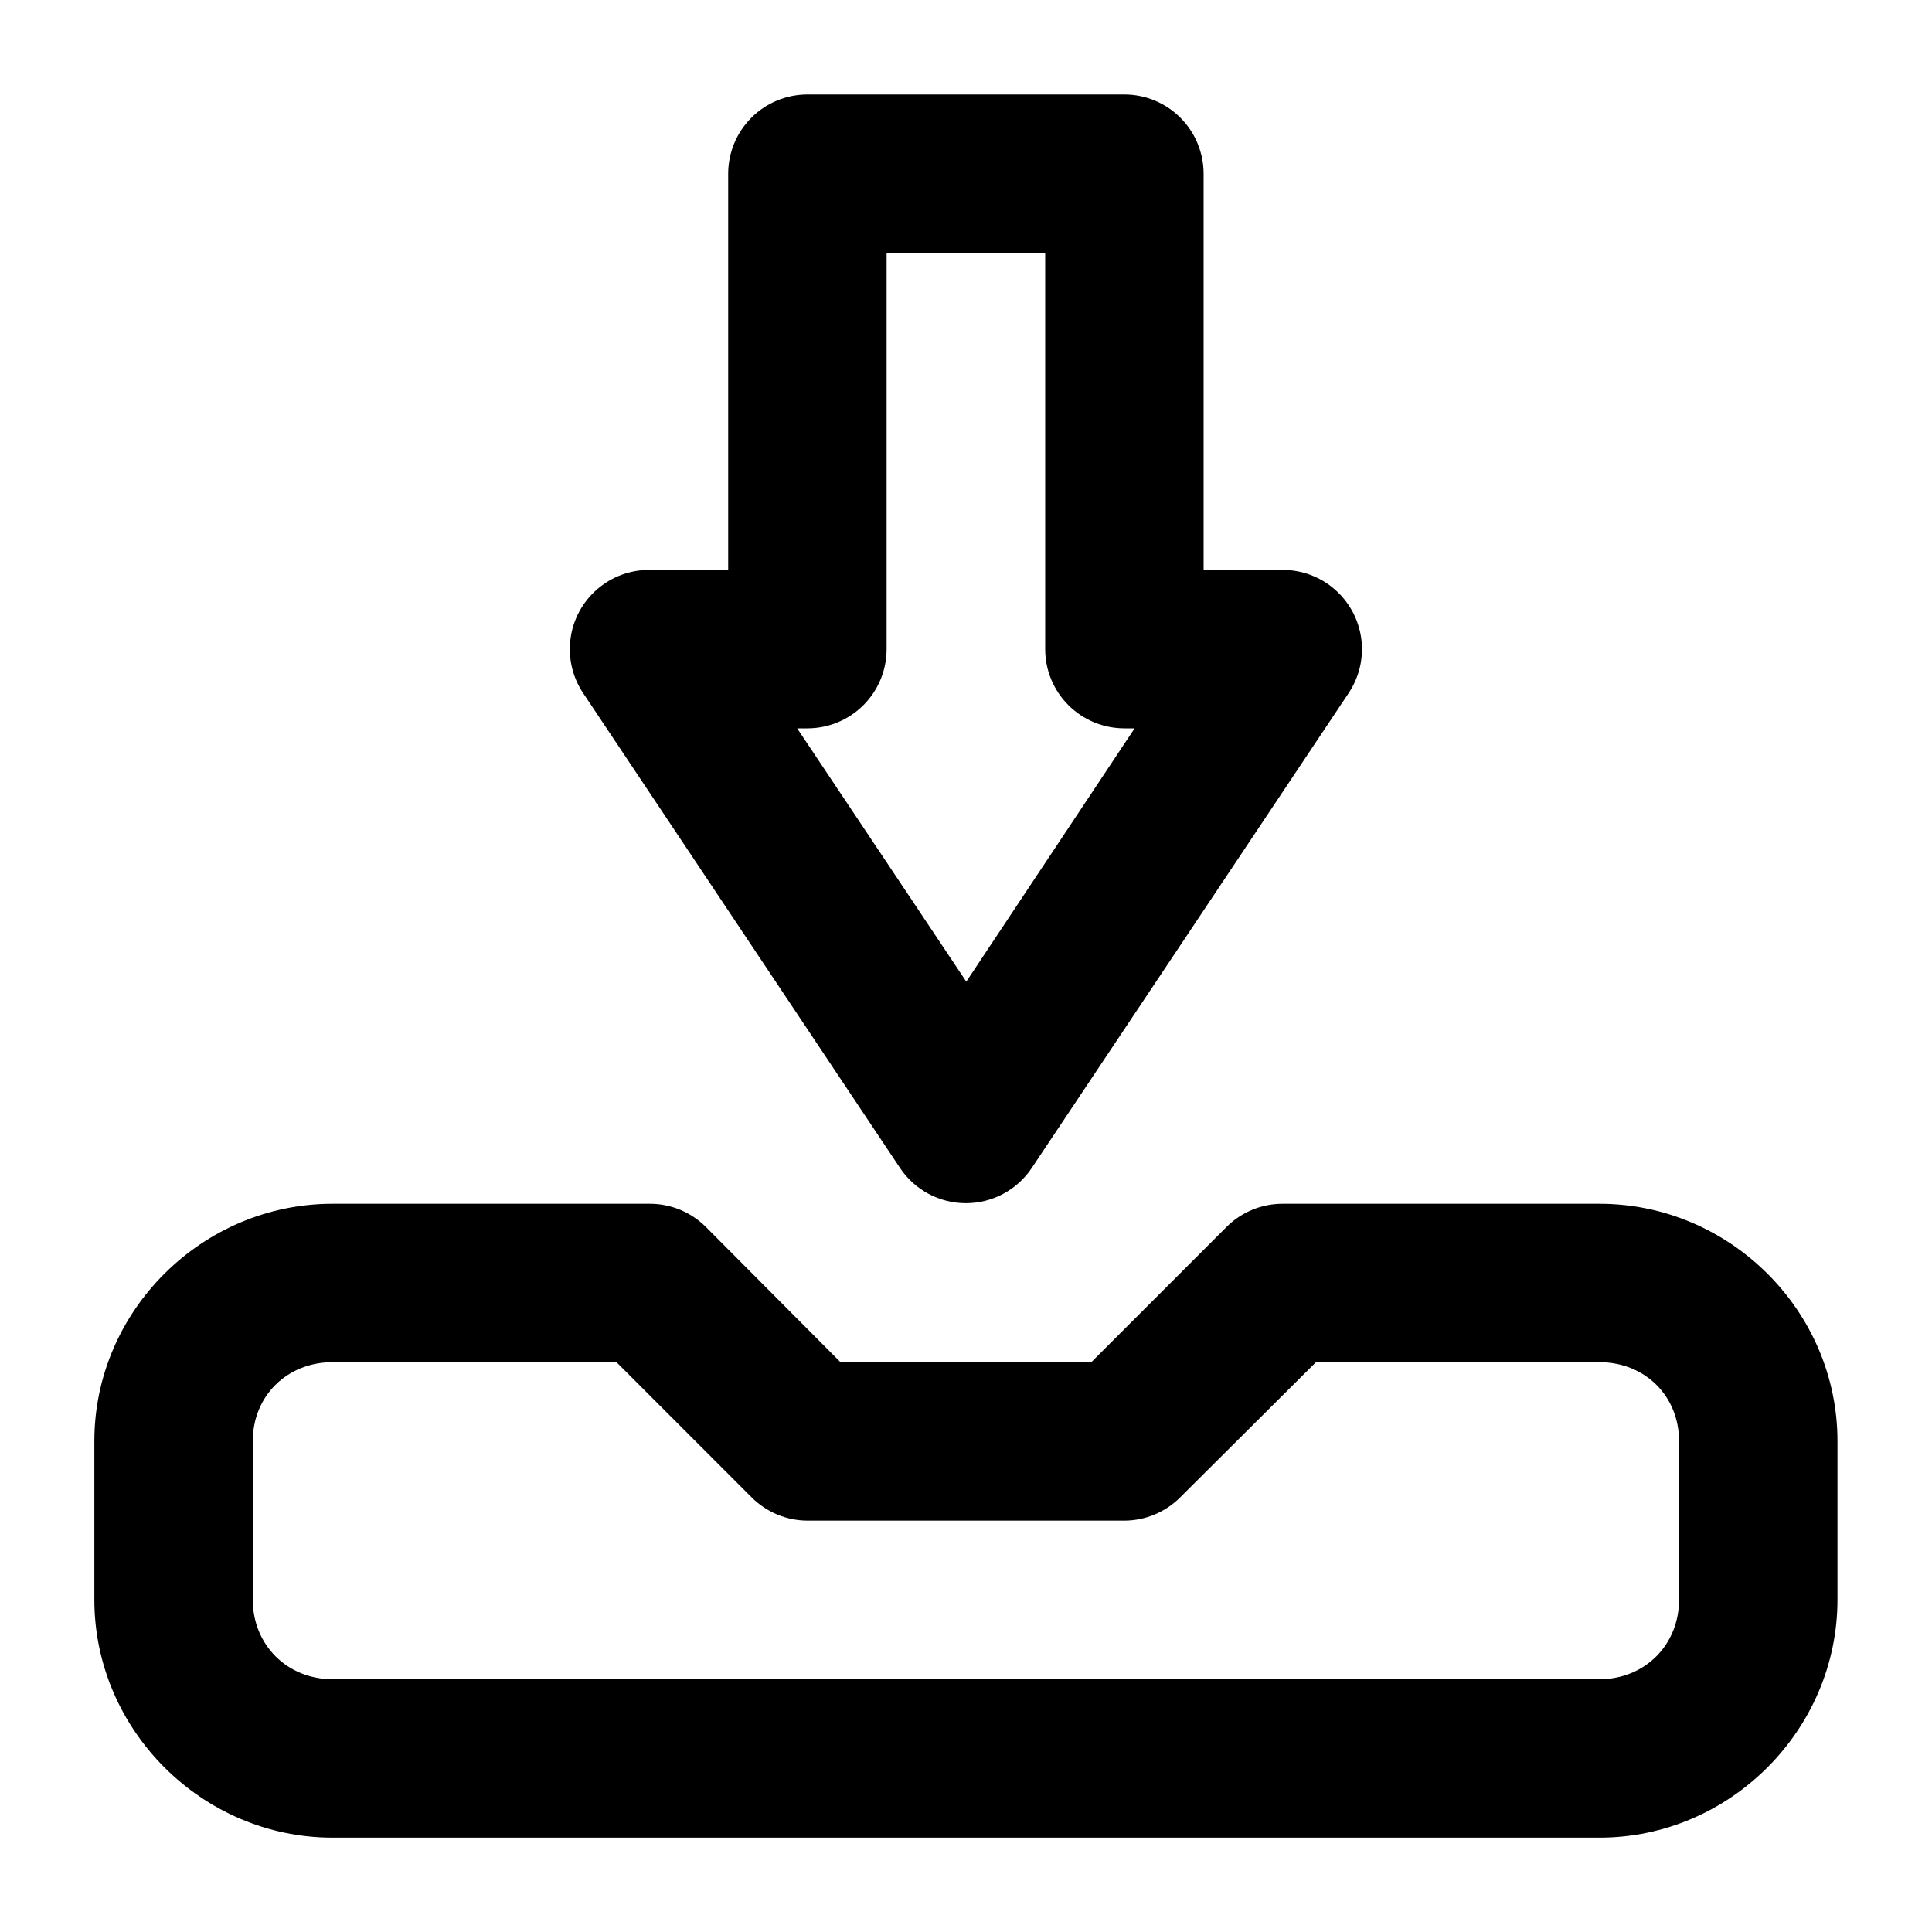 <?xml version="1.0" encoding="UTF-8"?>
<!-- The Best Svg Icon site in the world: iconSvg.co, Visit us! https://iconsvg.co -->
<svg fill="#000000" width="800px" height="800px" version="1.1" viewBox="144 144 512 512" xmlns="http://www.w3.org/2000/svg">
 <path d="m358.05 169.04c-5.594-0.02-10.969 2.195-14.926 6.152-3.957 3.957-6.168 9.328-6.148 14.922v104.92h-20.91c-5.102-0.016-10.035 1.828-13.879 5.188-3.844 3.356-6.332 8-6.996 13.059-0.668 5.059 0.527 10.191 3.367 14.43l83.969 125.83c3.898 5.824 10.441 9.316 17.445 9.316 7.008 0 13.551-3.492 17.445-9.316l83.969-125.83c2.84-4.238 4.039-9.367 3.371-14.43-0.668-5.059-3.156-9.703-6.996-13.059-3.844-3.359-8.777-5.203-13.879-5.188h-20.91v-104.92c0.02-5.566-2.172-10.914-6.094-14.867-3.922-3.949-9.25-6.184-14.816-6.207zm20.91 41.984h42.027v105.09c0.02 5.566 2.254 10.898 6.207 14.816 3.949 3.922 9.297 6.113 14.867 6.094h2.621l-44.605 67.117-44.816-67.117h2.789c5.539-0.023 10.844-2.234 14.762-6.148 3.918-3.918 6.125-9.223 6.148-14.762zm-146.86 251.99c-34.523 0-63.098 28.367-63.098 62.895v42.023c0 34.527 28.574 63.059 63.098 63.059h335.79c34.523 0 63.059-28.531 63.059-63.059v-42.023c0-34.527-28.535-62.895-63.059-62.895h-84.008c-5.508 0-10.797 2.164-14.723 6.027l-35.957 35.957h-66.461l-35.793-35.957c-3.965-3.902-9.316-6.07-14.883-6.027zm0 41.984h75.277l35.793 35.793c3.941 3.961 9.297 6.191 14.883 6.191h84.012c5.527-0.043 10.816-2.269 14.719-6.191l35.957-35.793h75.152c11.992 0 21.074 8.918 21.074 20.91v42.023c0 11.996-9.082 21.074-21.074 21.074h-335.79c-11.992 0-21.113-9.078-21.113-21.074v-42.023c0-11.992 9.121-20.91 21.113-20.91z" fill-rule="evenodd"/>
</svg>